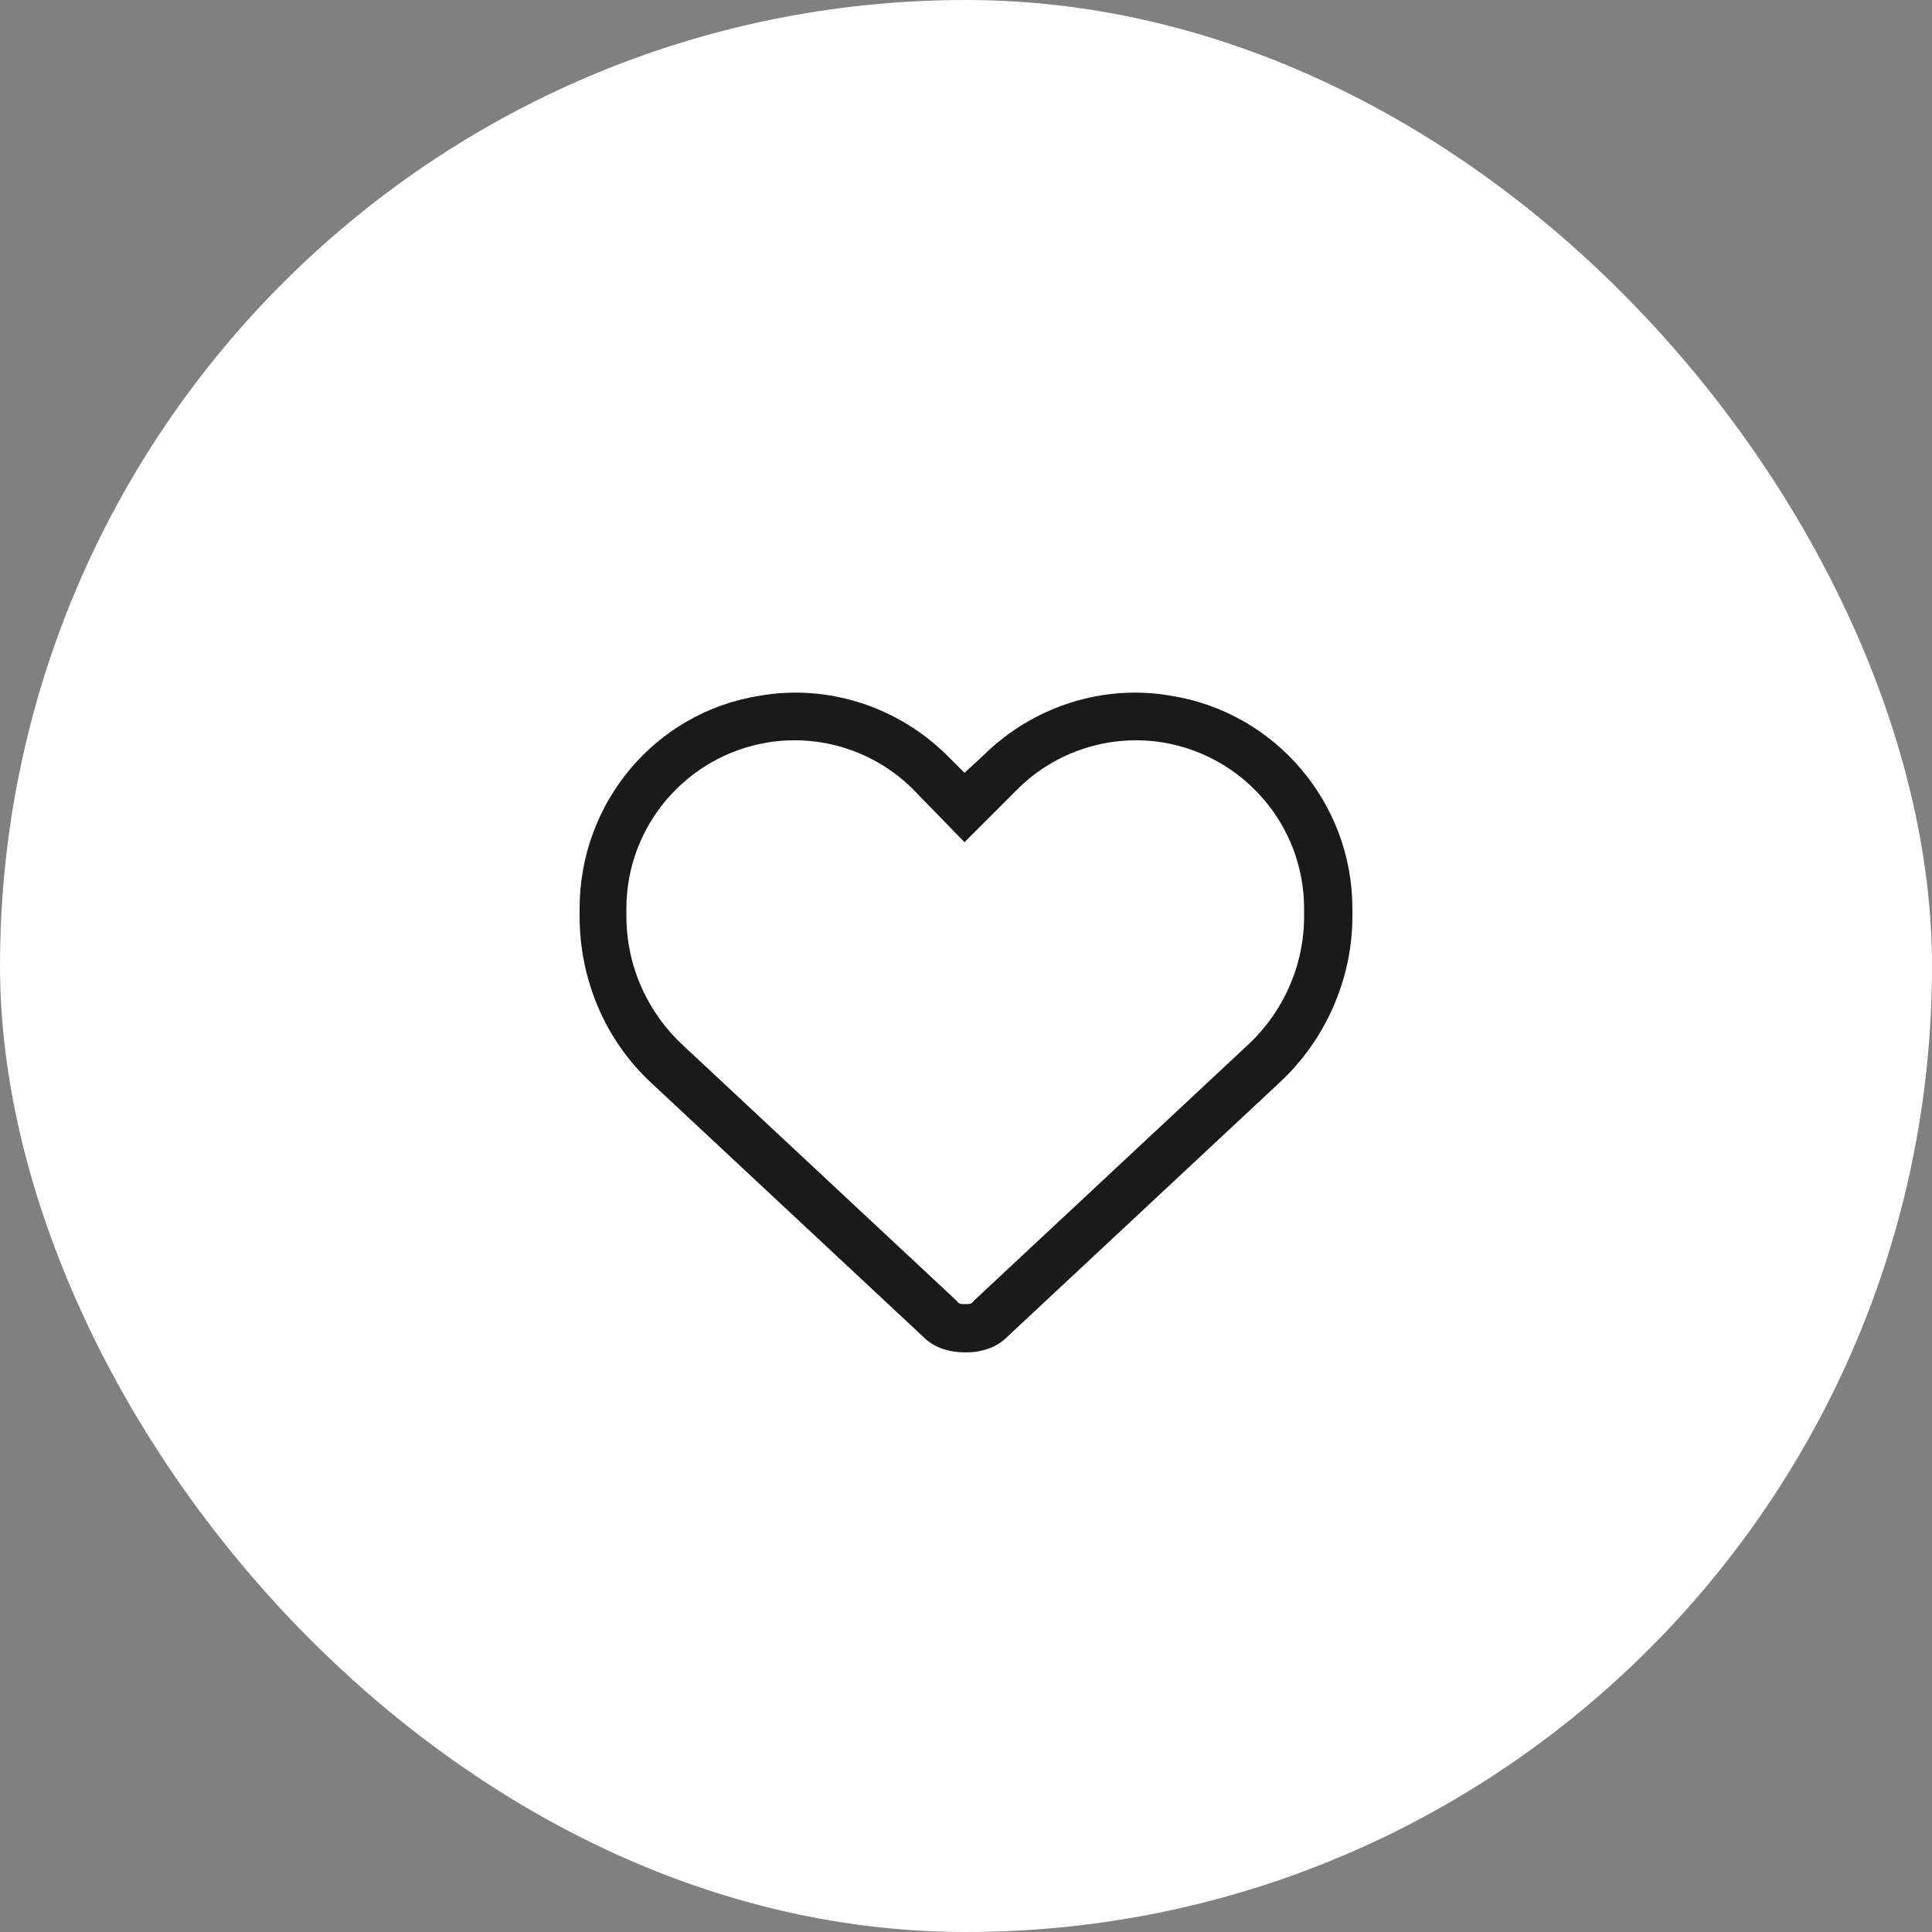 <?xml version="1.0" encoding="UTF-8"?>
<svg xmlns="http://www.w3.org/2000/svg" width="40" height="40" viewBox="0 0 40 40" fill="none">
  <rect x="0" y="0" width="40" height="40" fill="#808080" stroke="none"/>
  <rect width="40" height="40" rx="20" fill="white"></rect>
  <path d="M19.969 16L20.344 15.656C21.375 14.625 22.844 14.156 24.25 14.406C26.406 14.75 28 16.625 28 18.812V18.969C28 20.281 27.438 21.531 26.5 22.406L20.844 27.687C20.625 27.906 20.312 28 20 28C19.656 28 19.344 27.906 19.125 27.687L13.469 22.406C12.531 21.531 12 20.281 12 18.969V18.812C12 16.625 13.562 14.75 15.719 14.406C17.125 14.156 18.594 14.625 19.625 15.656L19.969 16ZM19.969 17.437L18.906 16.344C18.125 15.562 17 15.187 15.875 15.375C14.219 15.656 12.969 17.094 12.969 18.812V18.969C12.969 20 13.406 20.969 14.156 21.656L19.812 26.937C19.844 27 19.906 27 19.969 27C20.062 27 20.125 27 20.156 26.937L25.812 21.656C26.562 20.969 27 20 27 18.969V18.812C27 17.094 25.75 15.656 24.094 15.375C22.969 15.187 21.844 15.562 21.062 16.344L19.969 17.437Z" fill="#1A1A1A"></path>
</svg>
